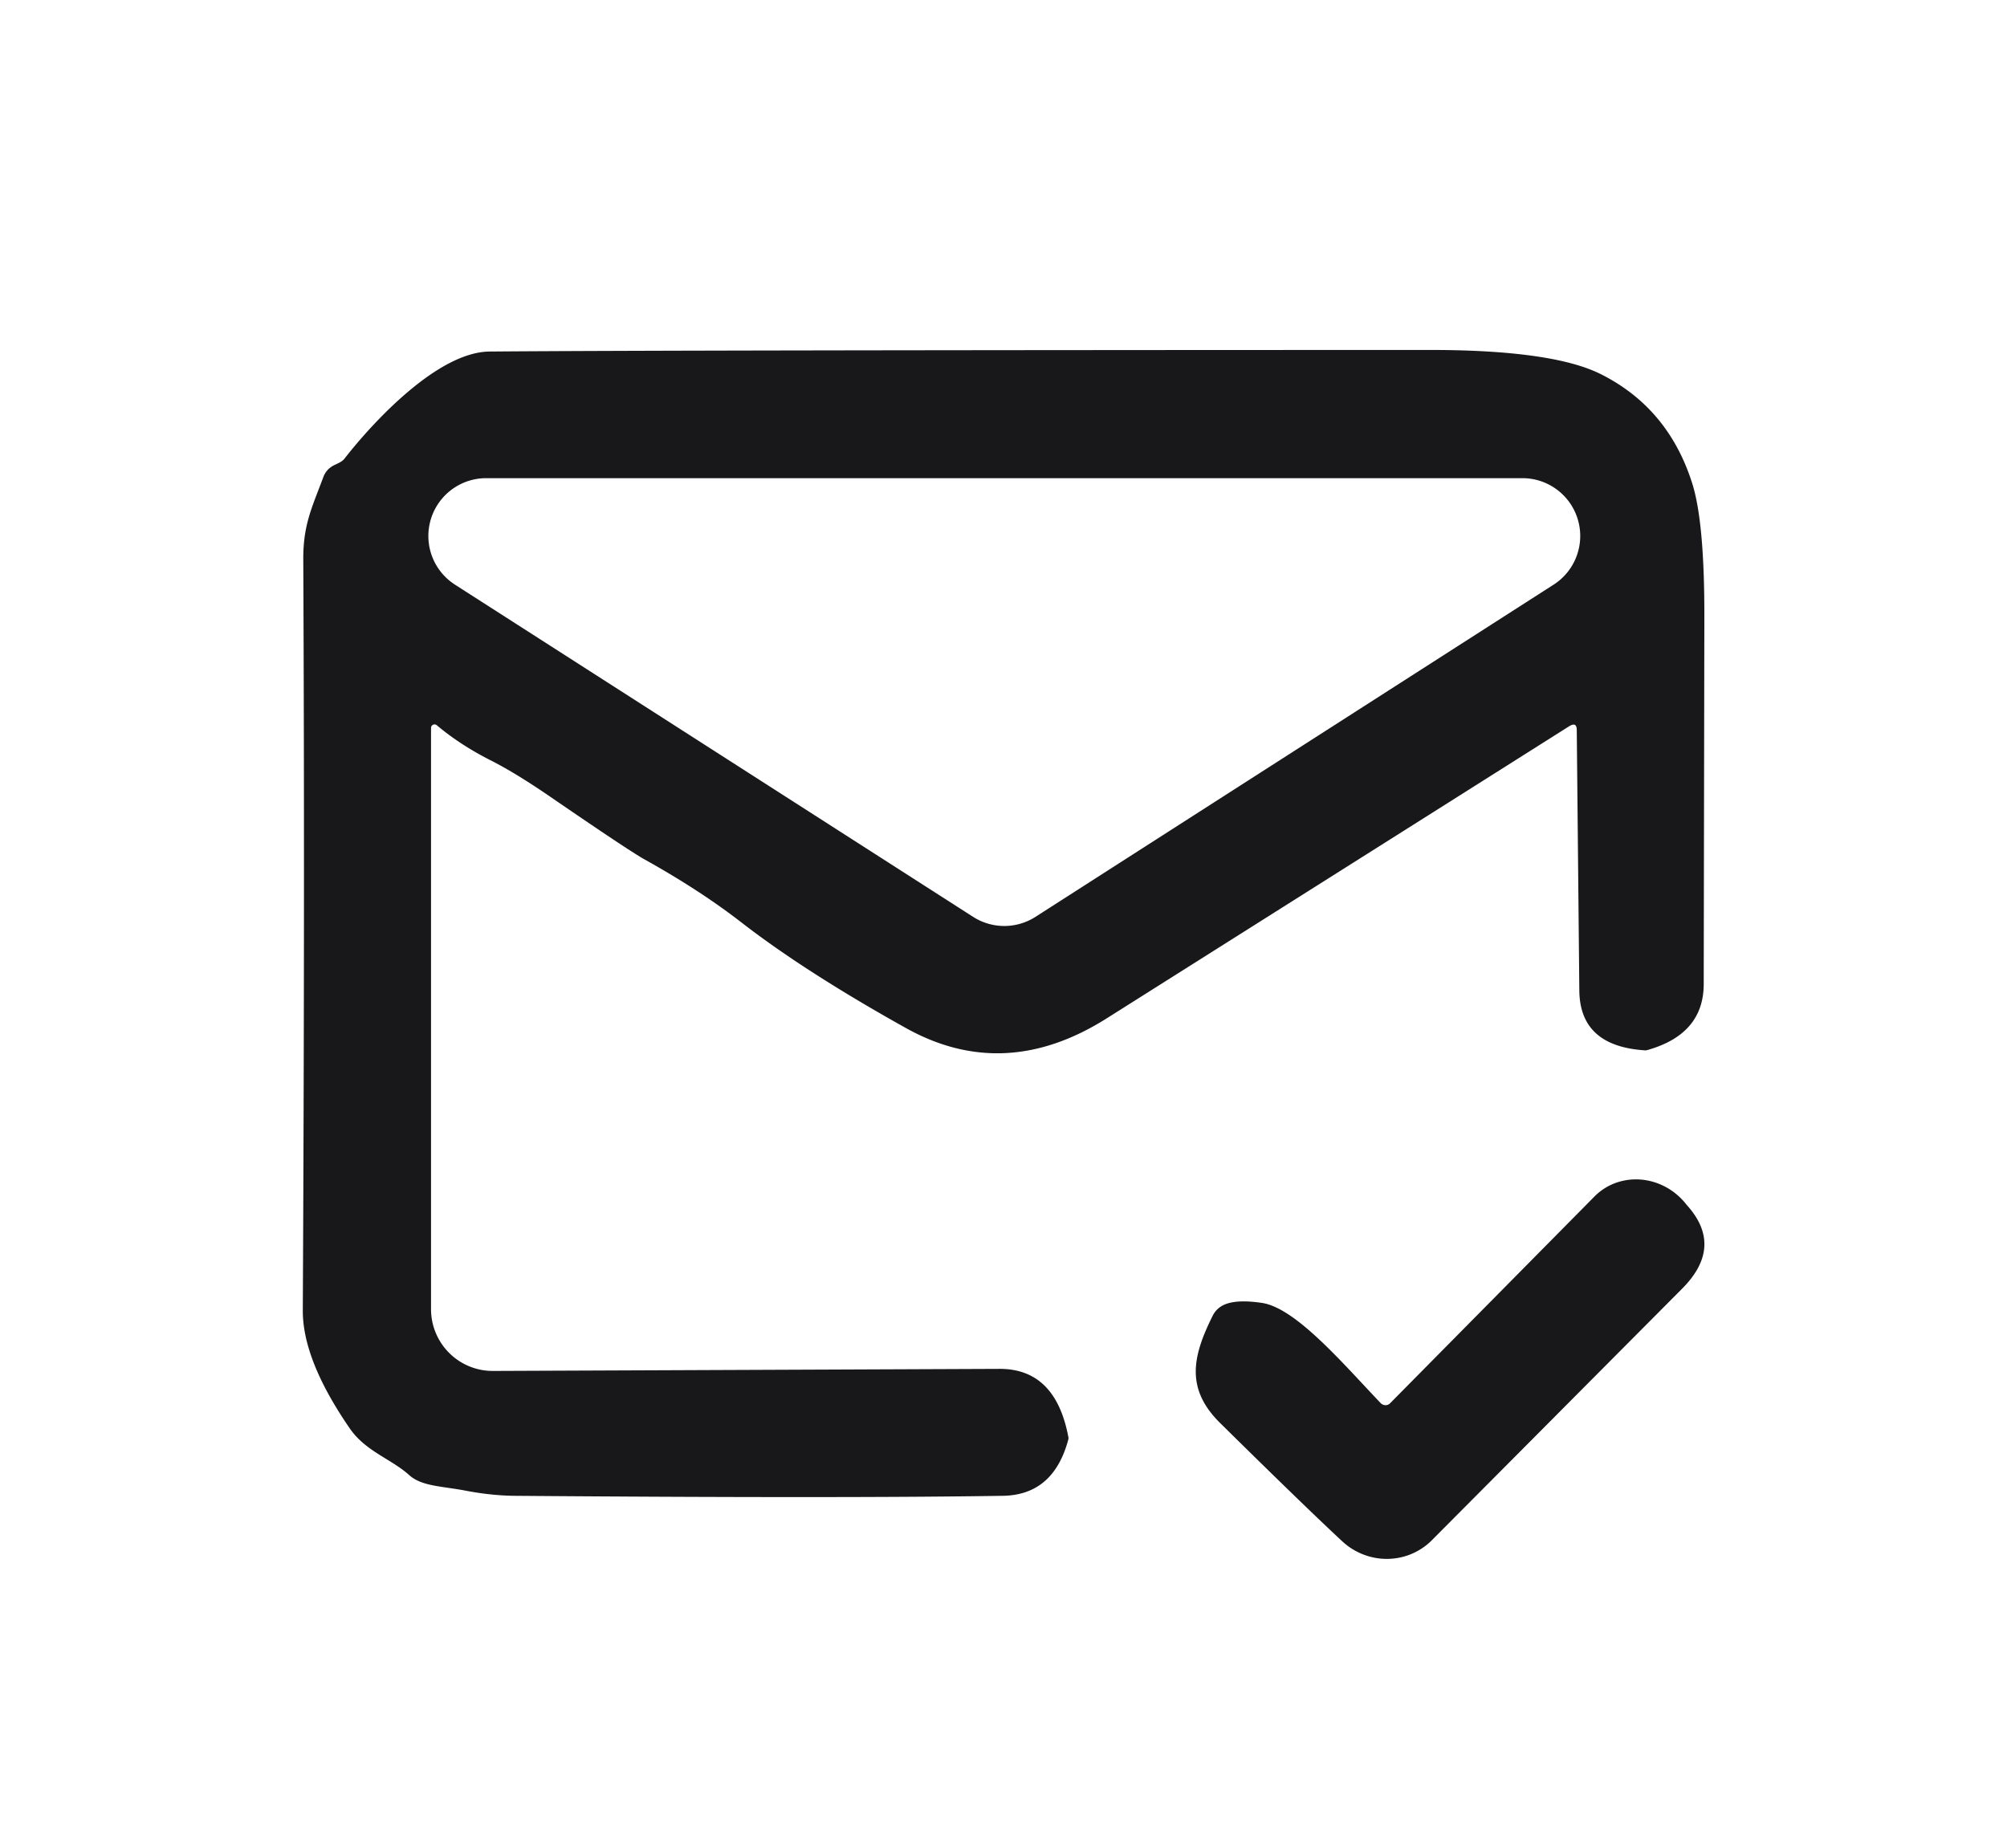 <?xml version="1.0" encoding="UTF-8" standalone="no"?>
<!DOCTYPE svg PUBLIC "-//W3C//DTD SVG 1.1//EN" "http://www.w3.org/Graphics/SVG/1.1/DTD/svg11.dtd">
<svg xmlns="http://www.w3.org/2000/svg" version="1.1" viewBox="0.00 0.00 126.00 116.00">
<path fill="#18181a" d="
  M 27.42 45.53
  A 0.22 0.22 0.0 0 0 27.06 45.70
  L 27.06 82.19
  A 3.88 3.87 89.9 0 0 30.95 86.07
  L 62.75 85.94
  Q 66.26 85.93 67.07 90.21
  Q 67.09 90.30 67.07 90.37
  Q 66.14 93.86 62.96 93.91
  Q 52.85 94.07 32.26 93.91
  Q 30.85 93.89 29.30 93.60
  C 27.78 93.30 26.49 93.33 25.69 92.61
  C 24.56 91.59 22.95 91.12 21.96 89.68
  Q 18.99 85.37 19.01 82.26
  Q 19.14 56.57 19.04 35.13
  C 19.03 32.96 19.57 31.90 20.30 29.95
  Q 20.48 29.47 20.93 29.23
  C 21.18 29.10 21.46 29.01 21.63 28.79
  C 23.36 26.57 27.46 22.09 30.75 22.07
  Q 41.53 21.98 89.75 21.97
  Q 97.49 21.97 100.52 23.50
  Q 104.73 25.62 106.23 30.32
  Q 107.01 32.75 107.00 38.74
  Q 106.96 61.70 106.96 61.79
  Q 106.95 64.94 103.40 65.93
  Q 103.33 65.95 103.24 65.94
  Q 99.18 65.67 99.15 62.18
  L 98.99 45.84
  Q 98.99 45.29 98.49 45.61
  Q 92.36 49.49 69.47 63.94
  Q 63.05 67.99 56.87 64.54
  Q 50.54 61.01 46.53 57.90
  Q 43.95 55.90 40.49 53.97
  Q 39.54 53.45 34.50 49.99
  Q 32.38 48.54 30.89 47.78
  Q 28.90 46.78 27.42 45.53
  Z
  M 97.53 36.71
  A 3.63 3.63 0.0 0 0 95.58 30.02
  L 30.52 30.02
  A 3.63 3.63 0.0 0 0 28.57 36.71
  L 61.09 57.56
  A 3.63 3.63 0.0 0 0 65.01 57.56
  L 97.53 36.71
  Z"
/>
<path fill="#18181a" d="
  M 86.68 88.09
  A 0.42 0.40 45.0 0 0 87.27 88.10
  L 100.11 75.11
  A 3.94 3.75 48.2 0 1 105.83 75.57
  Q 105.83 75.58 105.93 75.69
  Q 108.23 78.27 105.60 80.91
  L 89.89 96.70
  A 4.08 4.01 43.9 0 1 84.26 96.76
  Q 81.86 94.53 76.62 89.36
  C 74.42 87.20 74.85 85.17 76.14 82.59
  Q 76.37 82.14 76.84 81.92
  Q 77.63 81.56 79.23 81.80
  C 81.36 82.12 84.33 85.63 86.68 88.09
  Z"
/>
</svg>
